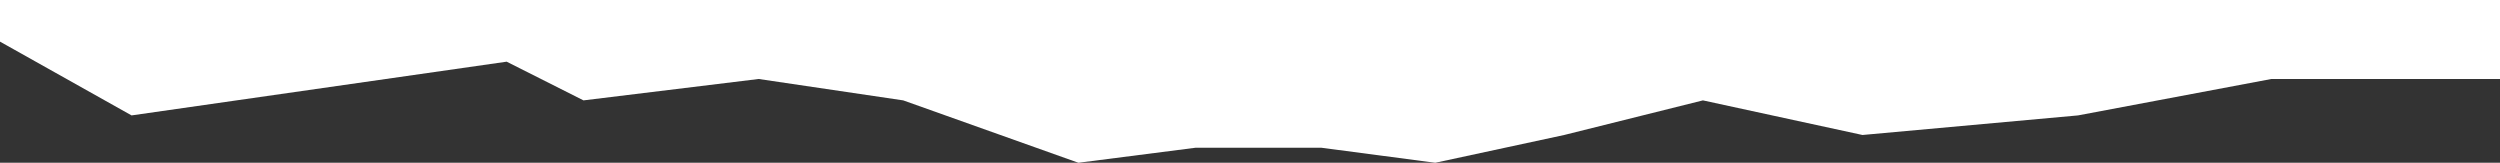 <?xml version="1.0" encoding="UTF-8"?> <svg xmlns="http://www.w3.org/2000/svg" width="1920" height="125" viewBox="0 0 1920 125" fill="none"><rect x="0" y="0" width="1920" height="125" fill="#333333" stroke="none"/> <path d="M101 -456L-43 -340.5L-43 -258L1935.5 -258L1935.5 -298L1963.5 -416L1744 -416L1595.5 -456L1430 -477.5L1307.5 -439.5L1201 -477.5L1102 -508L1014.5 -491.5L918 -491.5L828 -508L693.5 -439.5L582.5 -416L448 -439.5L389 -397L101 -456Z" fill="white"></path> <path d="M101.036 88.632L-43 7.854L-43 -264.5L959.5 -320L1935.99 -264.5L1935.99 -21.87L1964 60.657L1744.45 60.657L1595.91 88.632L1430.37 103.669L1307.84 77.092L1201.31 103.669L1102.29 125L1014.76 113.46L918.24 113.46L828.217 125L693.684 77.092L582.656 60.657L448.122 77.092L389.108 47.369L101.036 88.632Z" fill="white"></path> </svg> 